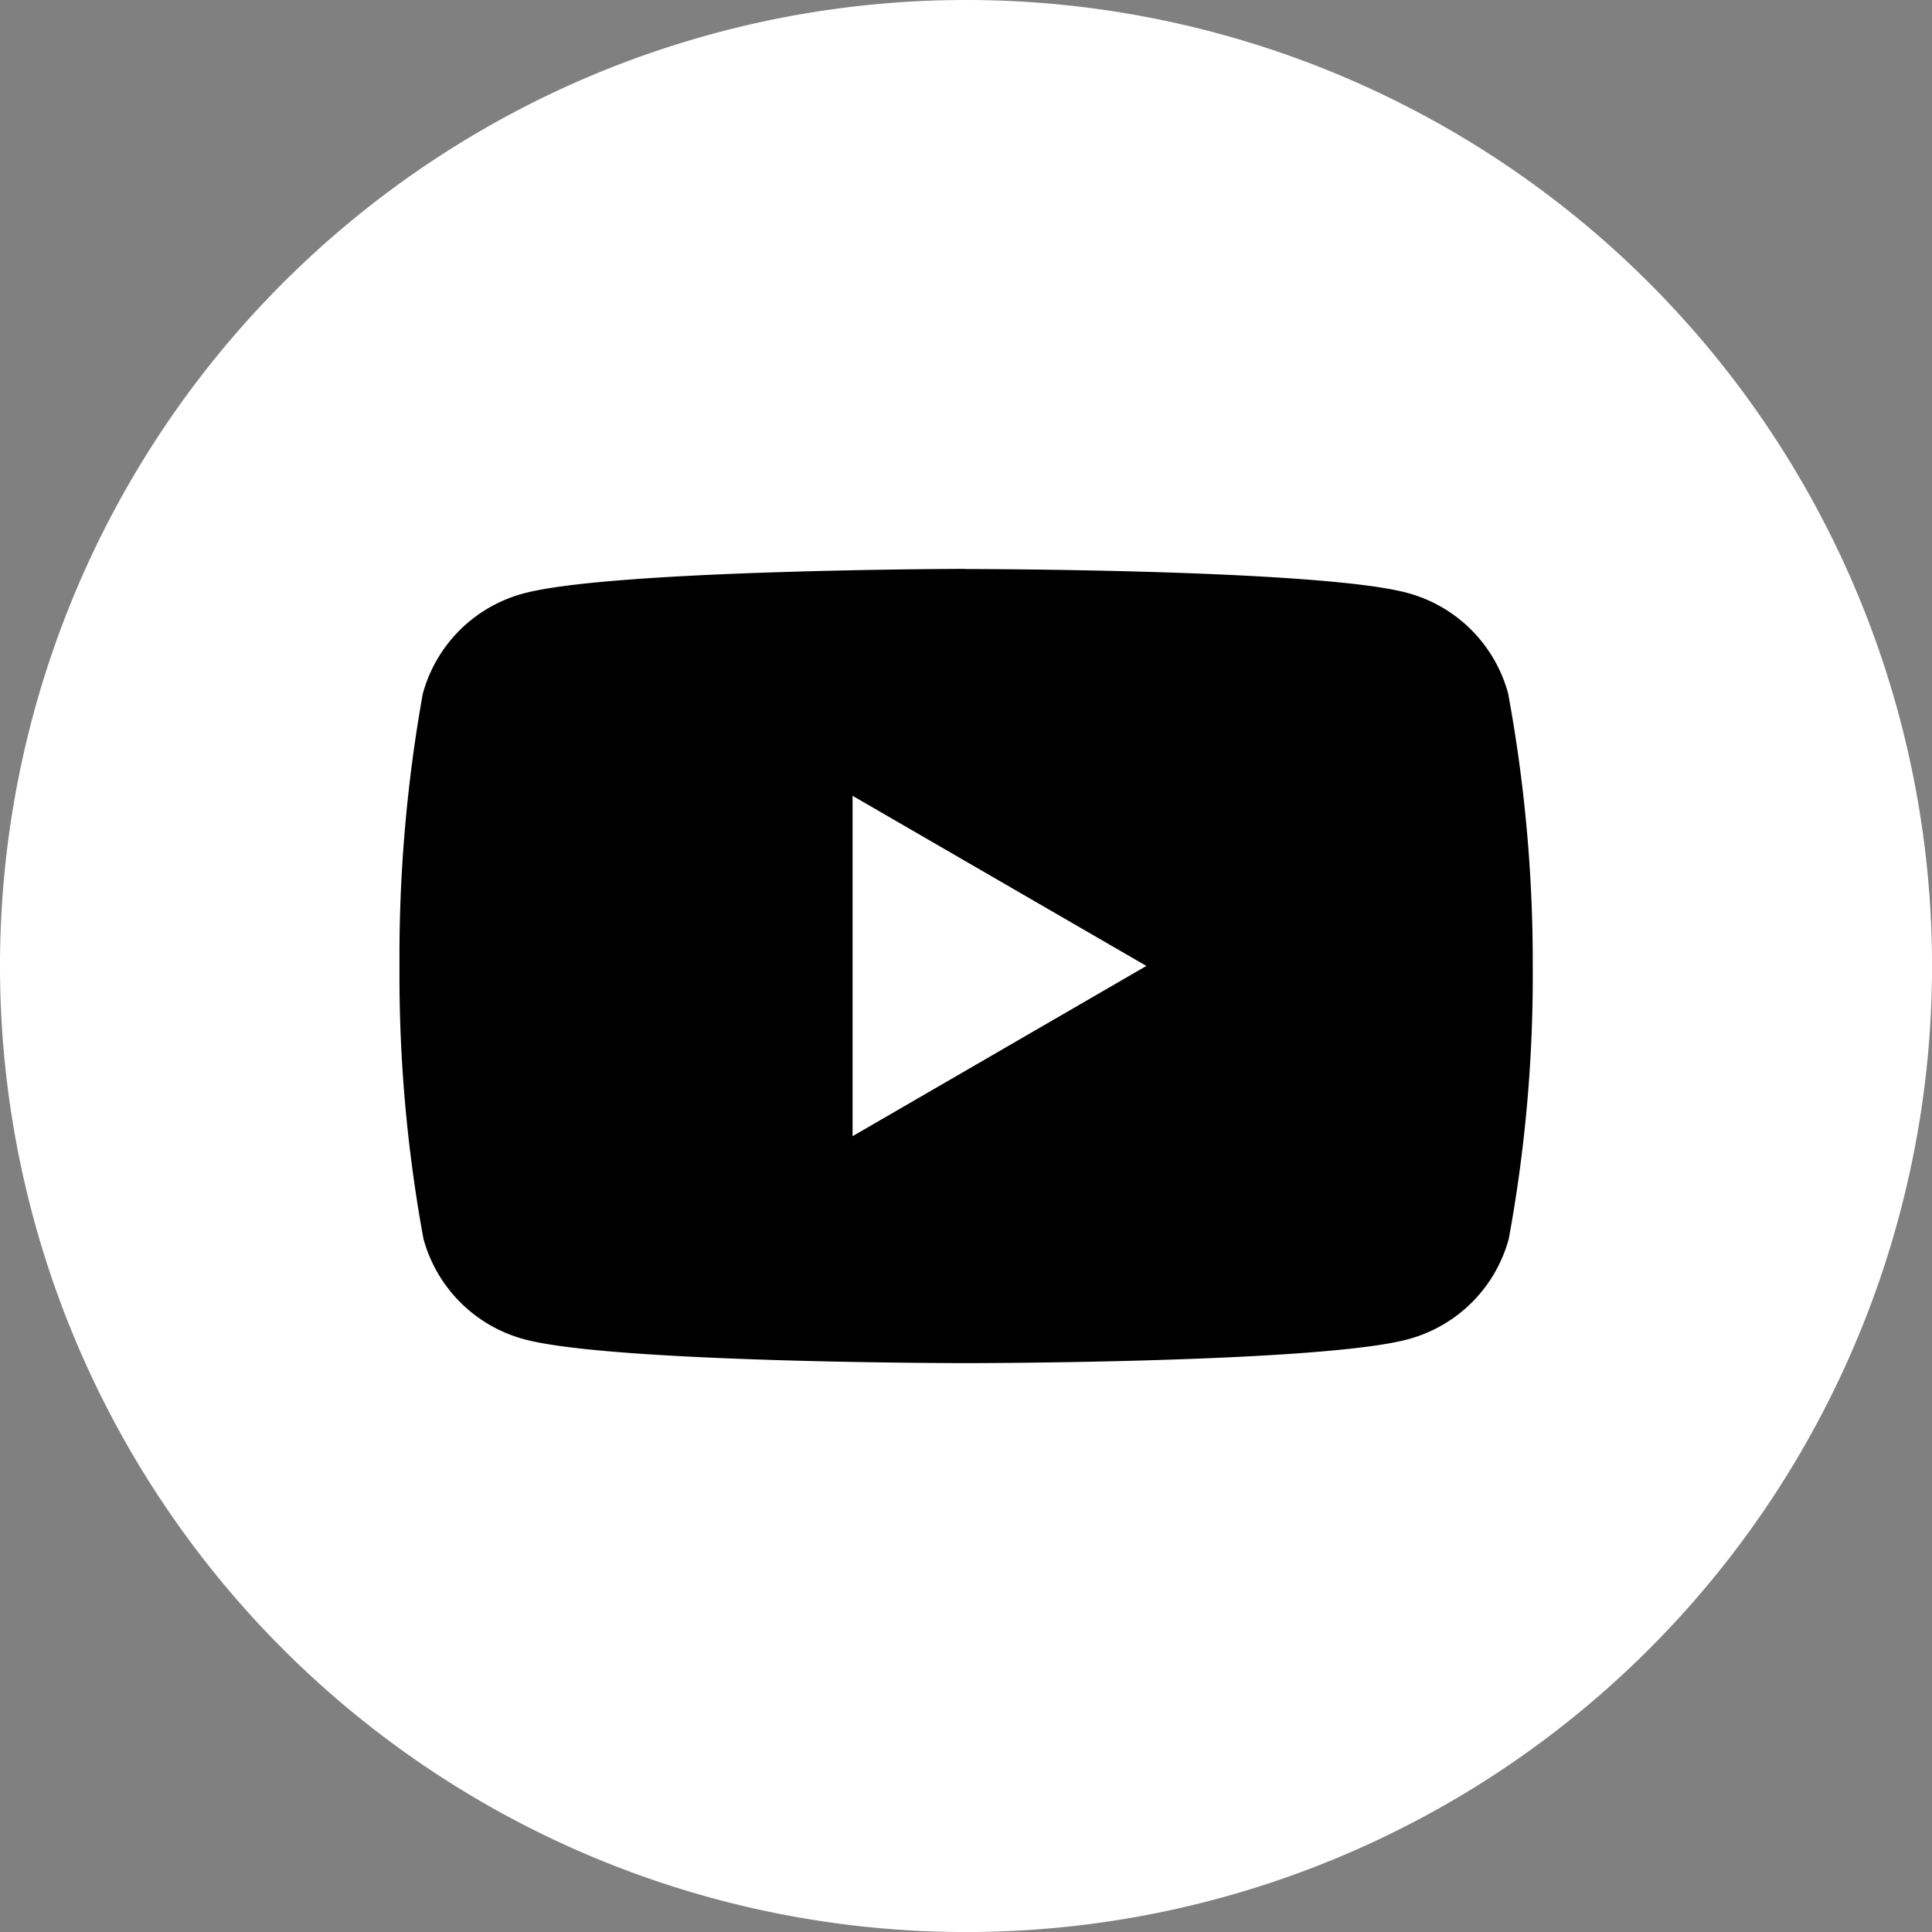 <svg id="グループ_104" data-name="グループ 104" xmlns="http://www.w3.org/2000/svg" width="48.909" height="48.91" viewBox="0 0 48.909 48.91">
  <rect x="0" y="0" width="48.909" height="48.91" fill="#808080" stroke="none"/>
  <path id="path614" d="M13.28,0A24.455,24.455,0,1,0,37.735,24.455,24.454,24.454,0,0,0,13.28,0" transform="translate(11.175)" fill="#fff"/>
  <path id="path618" d="M6.229,3.12l7.438,4.307-7.438,4.31ZM9.083-2.625S.116-2.608-2.11-2A3.607,3.607,0,0,0-4.652.541a37.74,37.74,0,0,0-.589,6.886,36.954,36.954,0,0,0,.607,6.907,3.616,3.616,0,0,0,2.541,2.541c2.226.607,11.2.607,11.2.607s8.967,0,11.193-.607a3.611,3.611,0,0,0,2.541-2.541,36.853,36.853,0,0,0,.607-6.907,37.472,37.472,0,0,0-.624-6.9,3.616,3.616,0,0,0-2.541-2.541c-2.229-.607-11.2-.607-11.2-.607" transform="translate(15.354 17.026)"/>
</svg>
